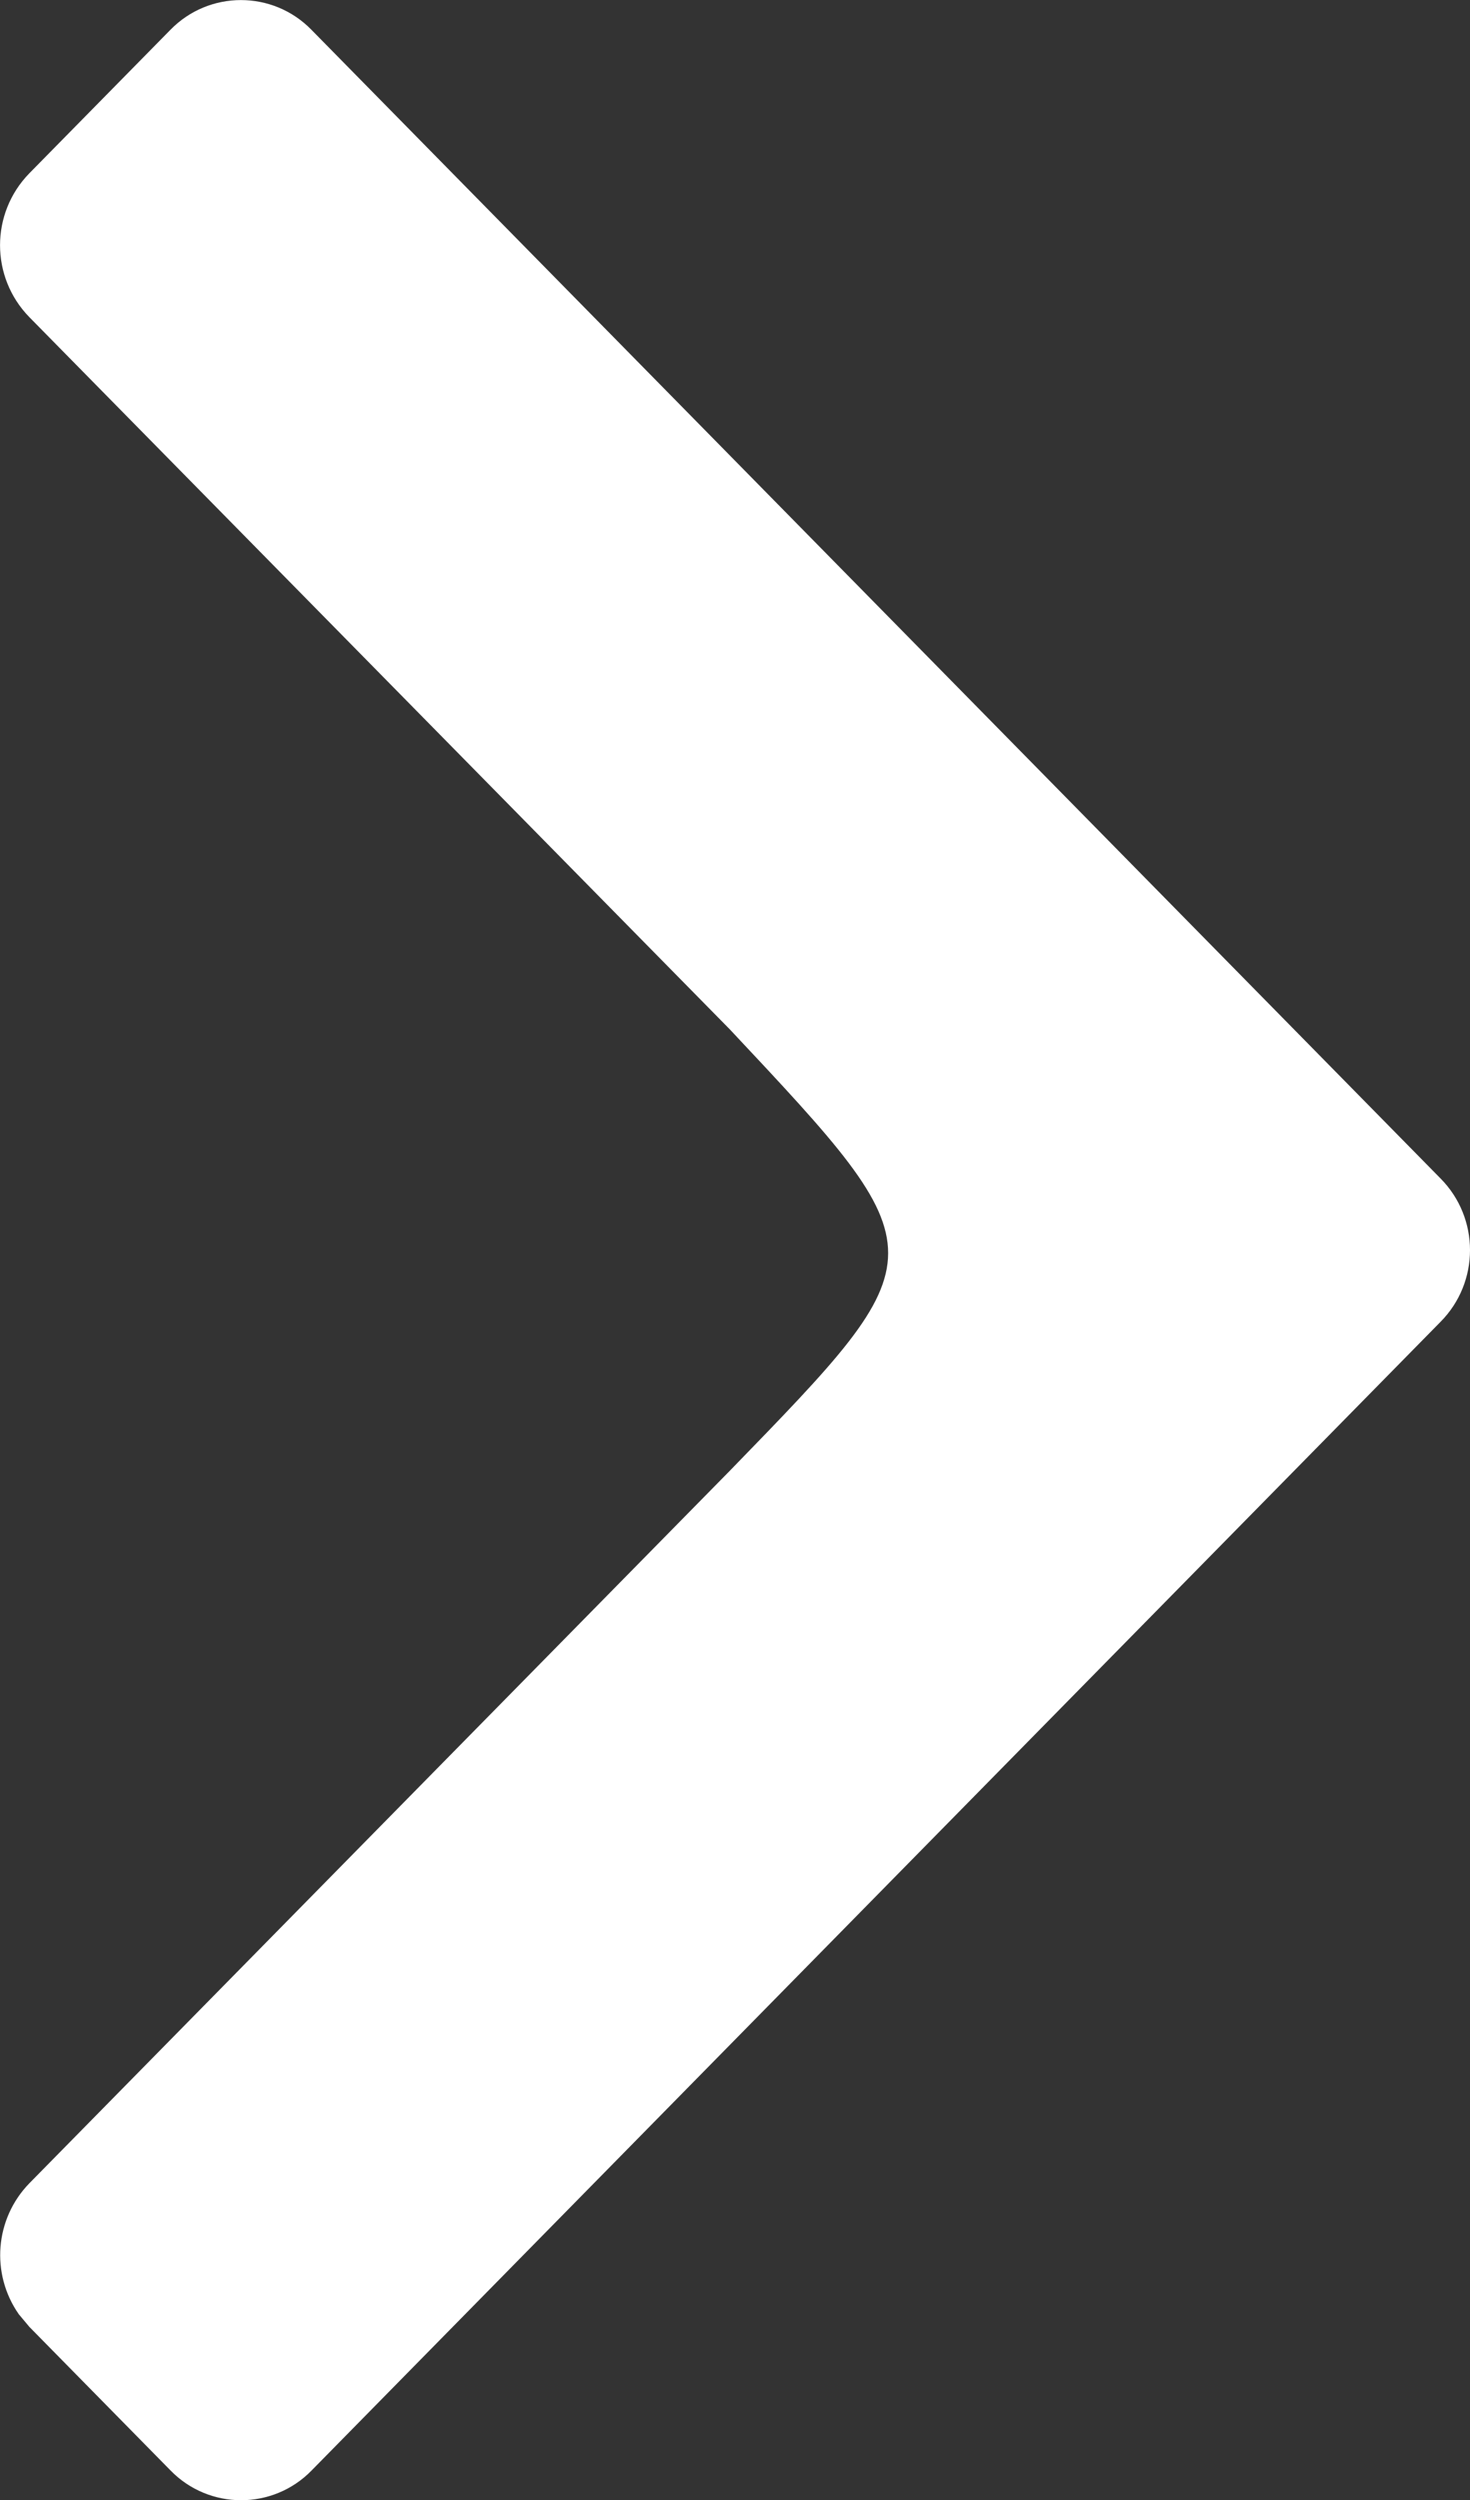 <?xml version="1.0" encoding="UTF-8" standalone="no"?>
<svg
   width="10"
   height="17.001"
   viewBox="0 0 10 17.001"
   version="1.1"
   id="svg4"
   sodipodi:docname="chevron-right-bold.svg"
   inkscape:version="1.2.1 (9c6d41e410, 2022-07-14)"
   xmlns:inkscape="http://www.inkscape.org/namespaces/inkscape"
   xmlns:sodipodi="http://sodipodi.sourceforge.net/DTD/sodipodi-0.dtd"
   xmlns="http://www.w3.org/2000/svg"
   xmlns:svg="http://www.w3.org/2000/svg">
  <rect x="0" y="0" width="10" height="17.001" fill="#333333" stroke="none"/>
  <defs
     id="defs8" />
  <sodipodi:namedview
     id="namedview6"
     pagecolor="#ffffff"
     bordercolor="#666666"
     borderopacity="1.0"
     inkscape:showpageshadow="2"
     inkscape:pageopacity="0.0"
     inkscape:pagecheckerboard="true"
     inkscape:deskcolor="#d1d1d1"
     showgrid="false"
     inkscape:zoom="22.409091"
     inkscape:cx="12.78499"
     inkscape:cy="10.442191"
     inkscape:current-layer="svg4" />
  <path
     d="m 9.799,8.989 c 0.268,-0.27 0.268,-0.706 0,-0.976 L 2.119,0.203 c -0.263,-0.27 -0.697,-0.27 -0.96,0 l -0.96,0.976 c -0.265,0.272 -0.265,0.705 0,0.977 l 4.767,4.845 c 1.437,1.531 1.432,1.525 -10e-4,3 l -4.765,4.845 c -0.235,0.241 -0.265,0.615 -0.072,0.891 l 0.072,0.086 0.96,0.976 c 0.263,0.27 0.697,0.27 0.96,0 z"
     fill="#ffffff"
     fill-rule="evenodd"
     id="path2"
     sodipodi:nodetypes="cccccccccccccc" />
</svg>
